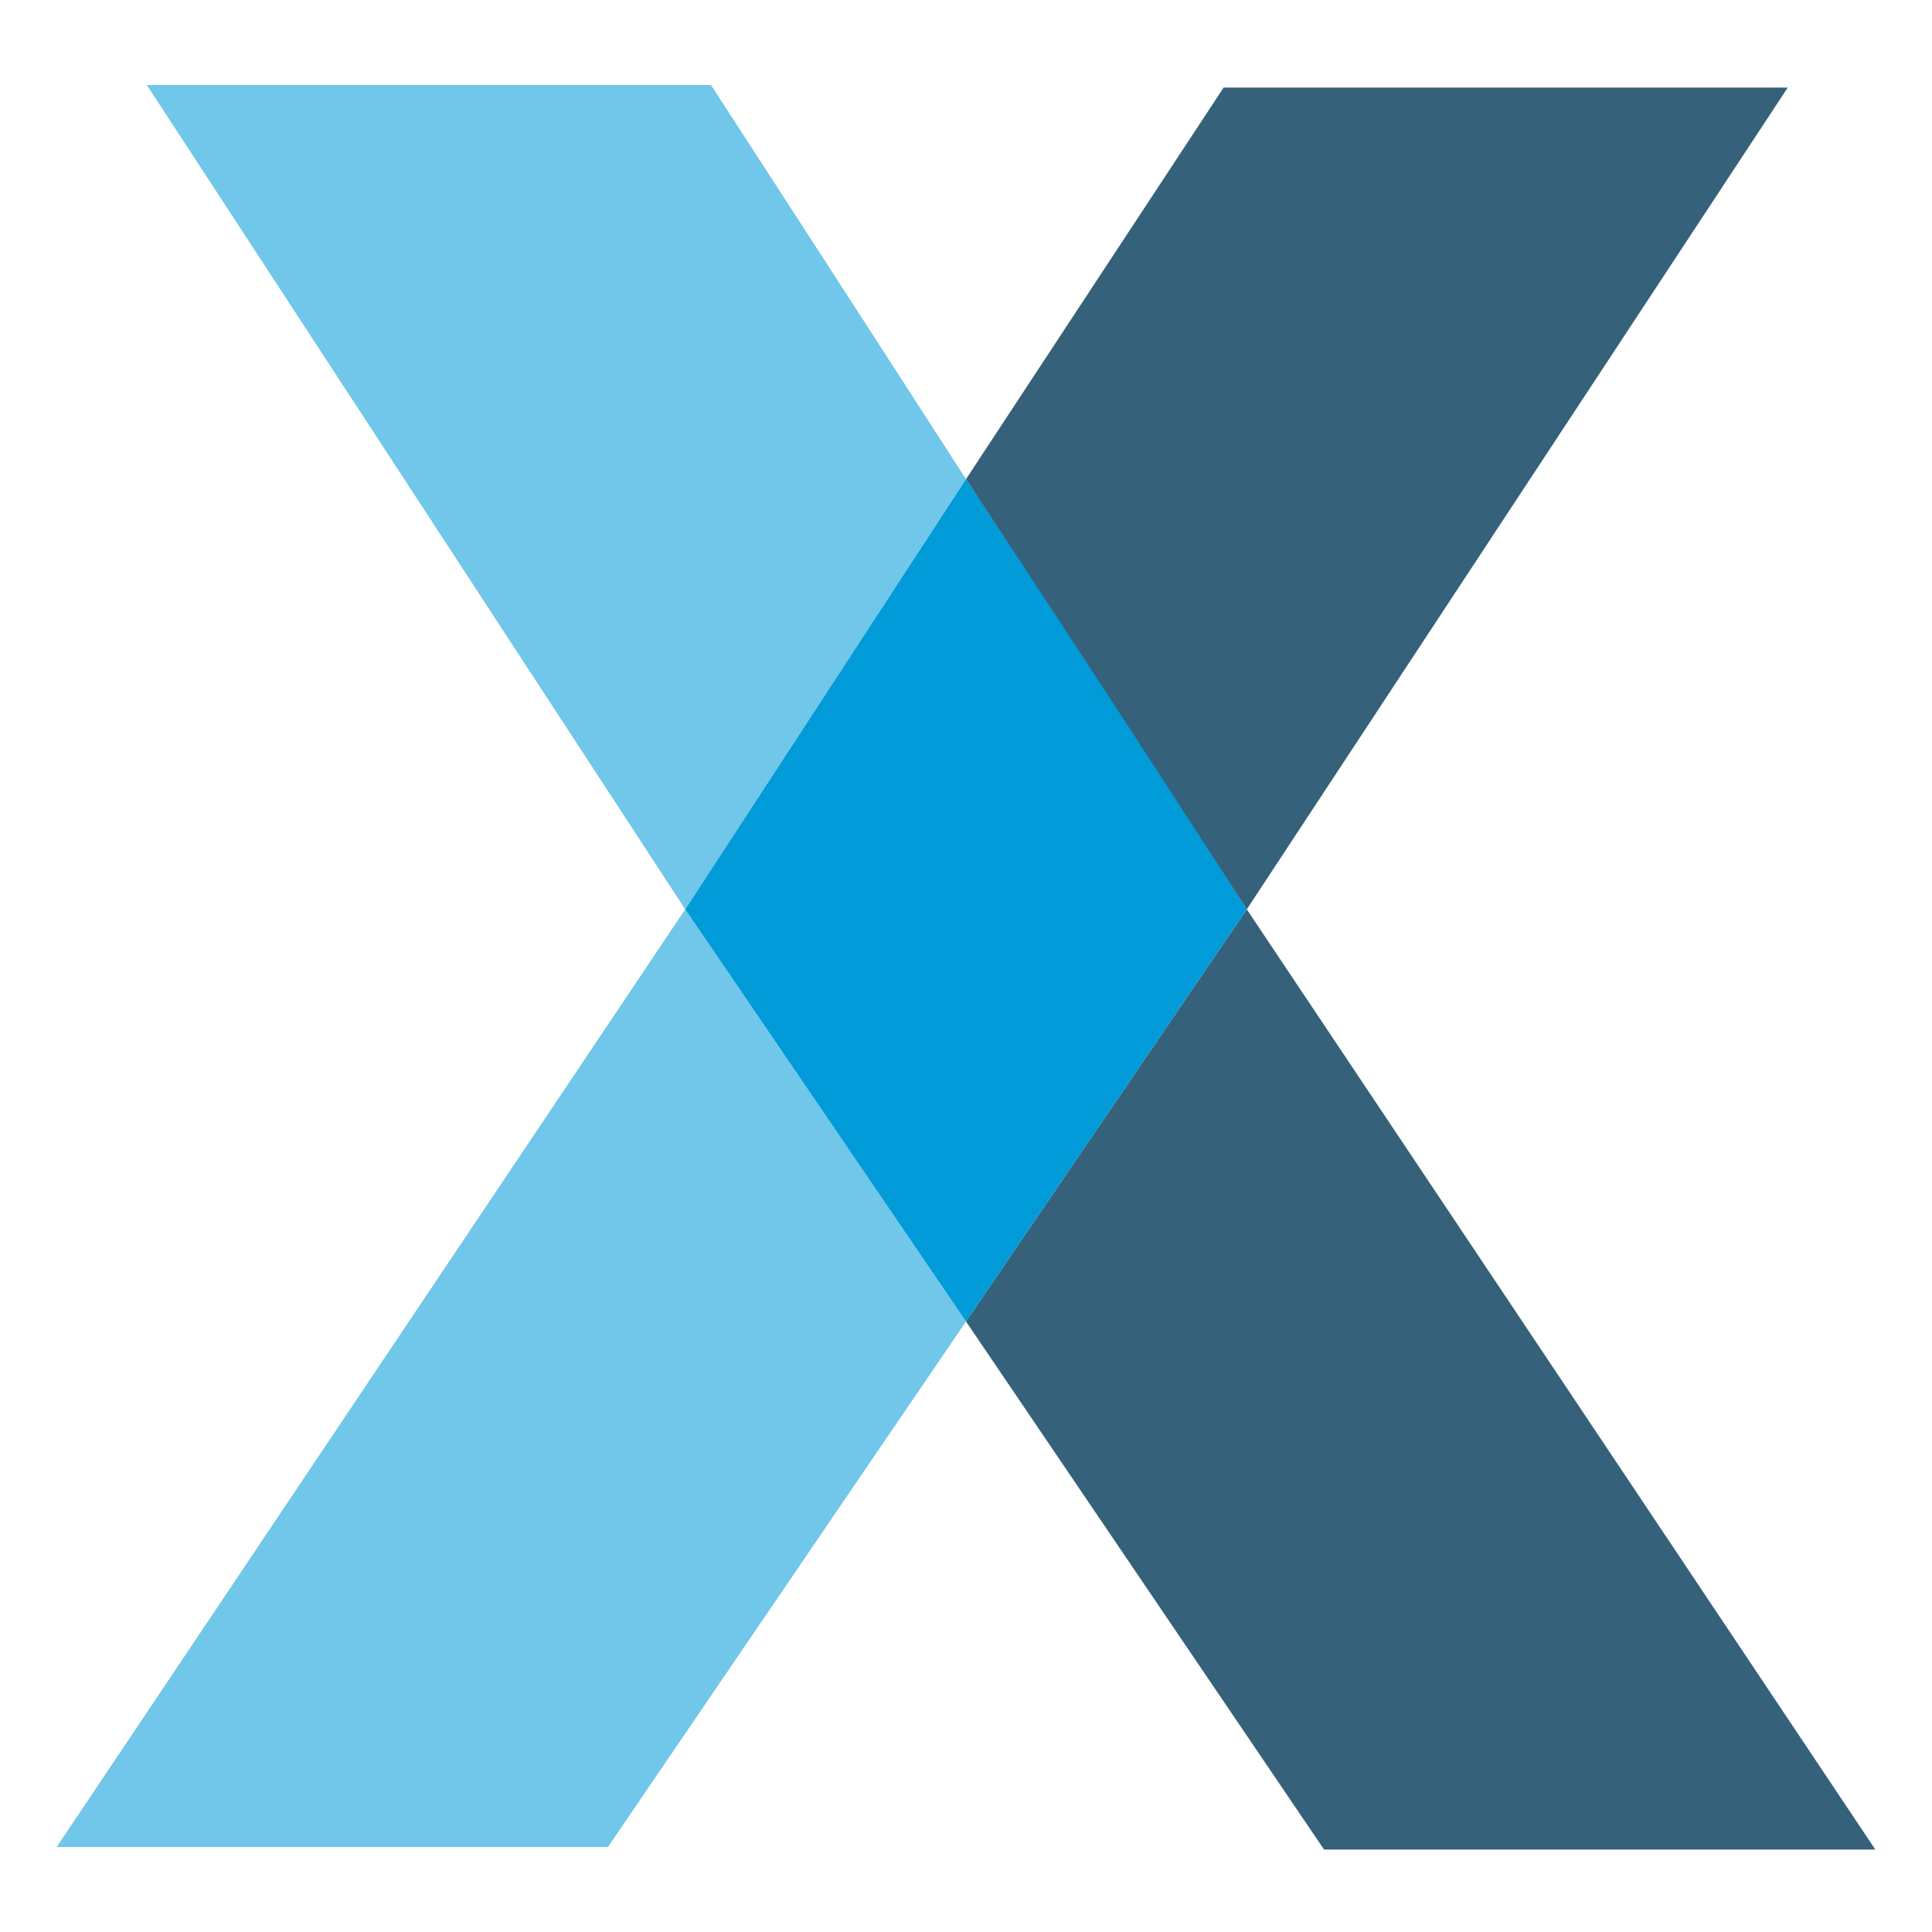 <svg xmlns="http://www.w3.org/2000/svg" viewBox="0 0 75 75" xml:space="preserve" xmlns:xlink="http://www.w3.org/1999/xlink">
  <defs>
    <radialGradient id="a" cx="0" cy="100" r="100" gradientUnits="userSpaceOnUse">
      <stop offset="0" stop-color="#ff8000"/>
      <stop offset="1" stop-color="#ff8000" stop-opacity="0"/>
    </radialGradient>
    <radialGradient id="b" cx="100" cy="100" r="100" gradientUnits="userSpaceOnUse">
      <stop offset="0" stop-color="#00ff19"/>
      <stop offset="1" stop-color="#00ff19" stop-opacity="0"/>
    </radialGradient>
    <radialGradient id="c" cx="50" cy="0" r="100" gradientUnits="userSpaceOnUse">
      <stop offset="0" stop-color="#90f"/>
      <stop offset="1" stop-color="#90f" stop-opacity="0"/>
    </radialGradient>
    <radialGradient id="d" cx="50" cy="100" r="100" gradientUnits="userSpaceOnUse">
      <stop offset="0" stop-color="#ff0"/>
      <stop offset="1" stop-color="#ff0" stop-opacity="0"/>
    </radialGradient>
    <radialGradient id="e" cx="0" cy="0" r="100" gradientUnits="userSpaceOnUse">
      <stop offset="0" stop-color="red"/>
      <stop offset="1" stop-color="red" stop-opacity="0"/>
    </radialGradient>
    <radialGradient id="f" cx="100" cy="0" r="100" gradientUnits="userSpaceOnUse">
      <stop offset="0" stop-color="#0CF"/>
      <stop offset="1" stop-color="#0CF" stop-opacity="0"/>
    </radialGradient>
    <path id="g" d="m26.6 35.3 10.9 16 10.9-16S43 26.9 37.5 18.6L26.6 35.3z"/>
  </defs>
  <g fill="#35617a">
    <path class="right" d="m47.5 3.4-10 15.2c5.4 8.3 10.9 16.7 10.9 16.7l21-31.9H47.5z"/>
    <path class="right" d="m48.4 35.3-10.9 16 13.9 20.5h21.4z"/>
  </g>
  <g fill="#009bd8">
    <use class="left" opacity=".56" xlink:href="#g"/>
    <path class="left" opacity=".56" d="M27.6 3.3H5.7l20.9 32 10.9-16.7C32.6 11 27.6 3.3 27.6 3.3z"/>
    <path class="left" opacity=".56" d="M26.6 35.3 2.2 71.7h21.4l13.9-20.4z"/>
  </g>
</svg>